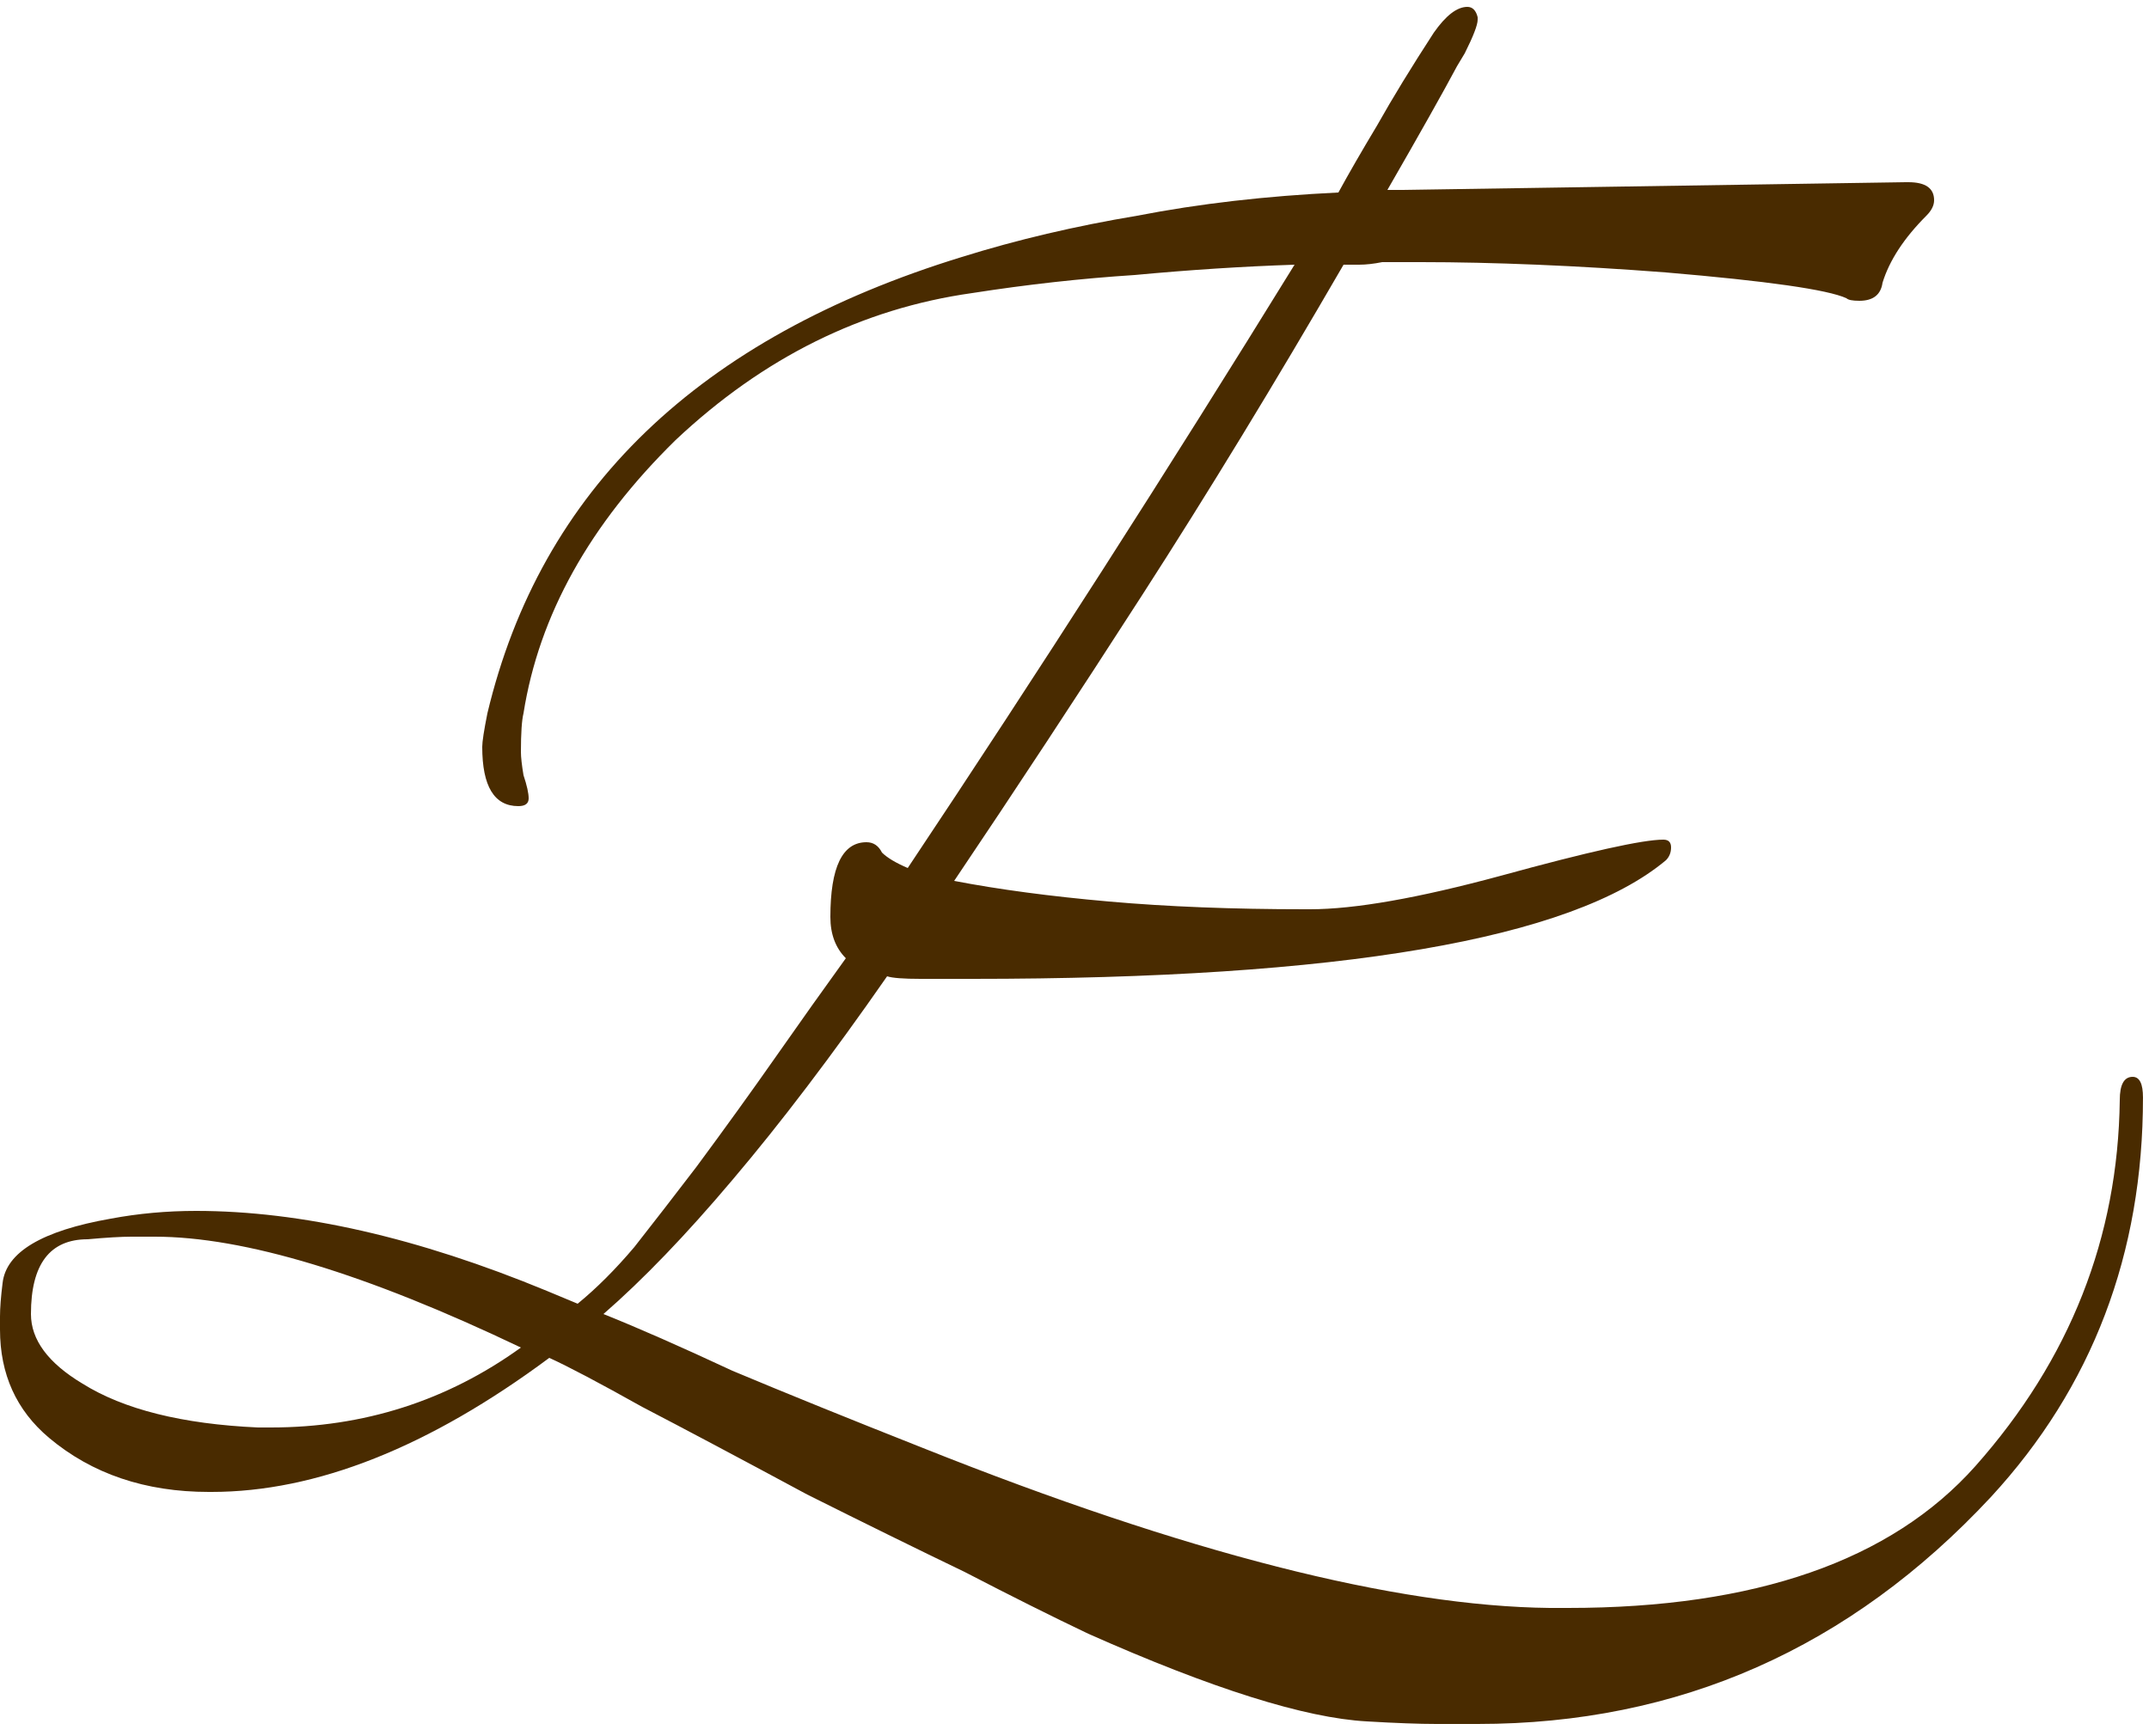 <?xml version="1.0" encoding="UTF-8"?> <svg xmlns="http://www.w3.org/2000/svg" width="125" height="101" viewBox="0 0 125 101" fill="none"><path d="M124.65 63.85C124.65 72.95 121.7 80.7 115.8 87.1C107.6 95.9 97.65 100.3 85.95 100.3C85.45 100.3 84.65 100.3 83.55 100.3C82.55 100.3 81.2 100.25 79.5 100.15C75.9 99.95 70.5 98.25 63.3 95.05C61.2 94.05 58.8 92.85 56.1 91.45C53.4 90.15 50.35 88.65 46.95 86.95C43.05 84.85 39.85 83.15 37.35 81.85C34.85 80.45 33.05 79.5 31.95 79C24.95 84.2 18.4 86.8 12.3 86.8H12.15C8.45 86.8 5.35 85.75 2.85 83.65C0.95 82.05 -2.12342e-07 79.95 -2.12342e-07 77.35C-2.12342e-07 77.25 -2.12342e-07 77 -2.12342e-07 76.6C-2.12342e-07 76.1 0.05 75.45 0.15 74.65C0.35 72.85 2.45 71.6 6.45 70.9C8.05 70.6 9.7 70.45 11.4 70.45C17.5 70.45 24.3 72 31.8 75.1L33.6 75.85C34.7 74.95 35.8 73.85 36.9 72.55C38 71.15 39.2 69.6 40.5 67.9C42.2 65.6 43.75 63.45 45.15 61.45C46.55 59.45 47.9 57.55 49.2 55.75C48.6 55.15 48.3 54.35 48.3 53.35C48.3 50.45 49 49 50.4 49C50.8 49 51.1 49.2 51.3 49.6C51.6 49.9 52.1 50.2 52.8 50.5C60.4 39.1 67.9 27.4 75.3 15.4C72.3 15.5 69.2 15.7 66 16C62.9 16.2 59.75 16.55 56.55 17.05C50.15 17.95 44.4 20.8 39.3 25.6C34.3 30.5 31.35 35.8 30.45 41.5C30.35 41.9 30.3 42.65 30.3 43.75C30.3 44.05 30.35 44.5 30.45 45.1C30.65 45.7 30.75 46.15 30.75 46.45C30.75 46.75 30.55 46.9 30.15 46.9C28.75 46.9 28.05 45.75 28.05 43.45C28.05 43.15 28.15 42.5 28.35 41.5C31.45 28.5 40.65 19.65 55.95 14.95C59.15 13.95 62.55 13.15 66.15 12.55C69.75 11.85 73.65 11.4 77.85 11.2C78.45 10.1 79.2 8.8 80.1 7.3C81 5.7 82.1 3.9 83.4 1.9C84.1 0.9 84.75 0.4 85.35 0.4C85.65 0.4 85.85 0.6 85.95 1V1.15C85.95 1.45 85.7 2.1 85.2 3.1L84.75 3.85C83.95 5.35 82.6 7.75 80.7 11.05H81.6C88 10.95 97.75 10.8 110.85 10.6H111C112 10.6 112.5 10.95 112.5 11.65C112.5 11.95 112.35 12.25 112.05 12.55C110.75 13.85 109.9 15.15 109.5 16.45C109.4 17.15 108.95 17.5 108.15 17.5C107.75 17.5 107.5 17.45 107.4 17.35C106.3 16.85 102.8 16.35 96.9 15.85C94.3 15.65 91.8 15.5 89.4 15.4C87 15.3 84.75 15.25 82.65 15.25H80.4C79.9 15.35 79.45 15.4 79.05 15.4C78.65 15.4 78.35 15.4 78.15 15.4C74.15 22.3 70.25 28.7 66.45 34.6C62.65 40.5 59 46.05 55.5 51.25C58.1 51.75 61.1 52.15 64.5 52.45C67.9 52.75 71.7 52.9 75.9 52.9H76.2C78.8 52.9 82.5 52.25 87.3 50.95C92.4 49.55 95.55 48.85 96.75 48.85C97.05 48.85 97.2 49 97.2 49.3C97.2 49.6 97.1 49.85 96.9 50.05C91.4 54.65 77.95 56.95 56.55 56.95H55.65H53.55C52.55 56.95 51.9 56.9 51.6 56.8C48.4 61.4 45.4 65.35 42.6 68.65C39.9 71.85 37.4 74.45 35.1 76.45C37.1 77.25 39.6 78.35 42.6 79.75C45.7 81.05 49.4 82.55 53.7 84.25C69 90.35 81.15 93.45 90.15 93.55H91.2C102.1 93.55 110 90.8 114.9 85.3C120.4 79.1 123.2 72 123.3 64C123.3 63.1 123.55 62.65 124.05 62.65C124.45 62.65 124.65 63.05 124.65 63.85ZM30.3 78.4C21.3 74.1 14.2 71.95 9 71.95C8.8 71.95 8.35 71.95 7.65 71.95C7.05 71.95 6.2 72 5.1 72.1C2.9 72.1 1.8 73.55 1.8 76.45C1.8 77.95 2.8 79.3 4.8 80.5C7.2 82 10.6 82.85 15 83.05H15.75C21.15 83.05 26 81.5 30.3 78.4Z" fill="#492B00"></path></svg> 